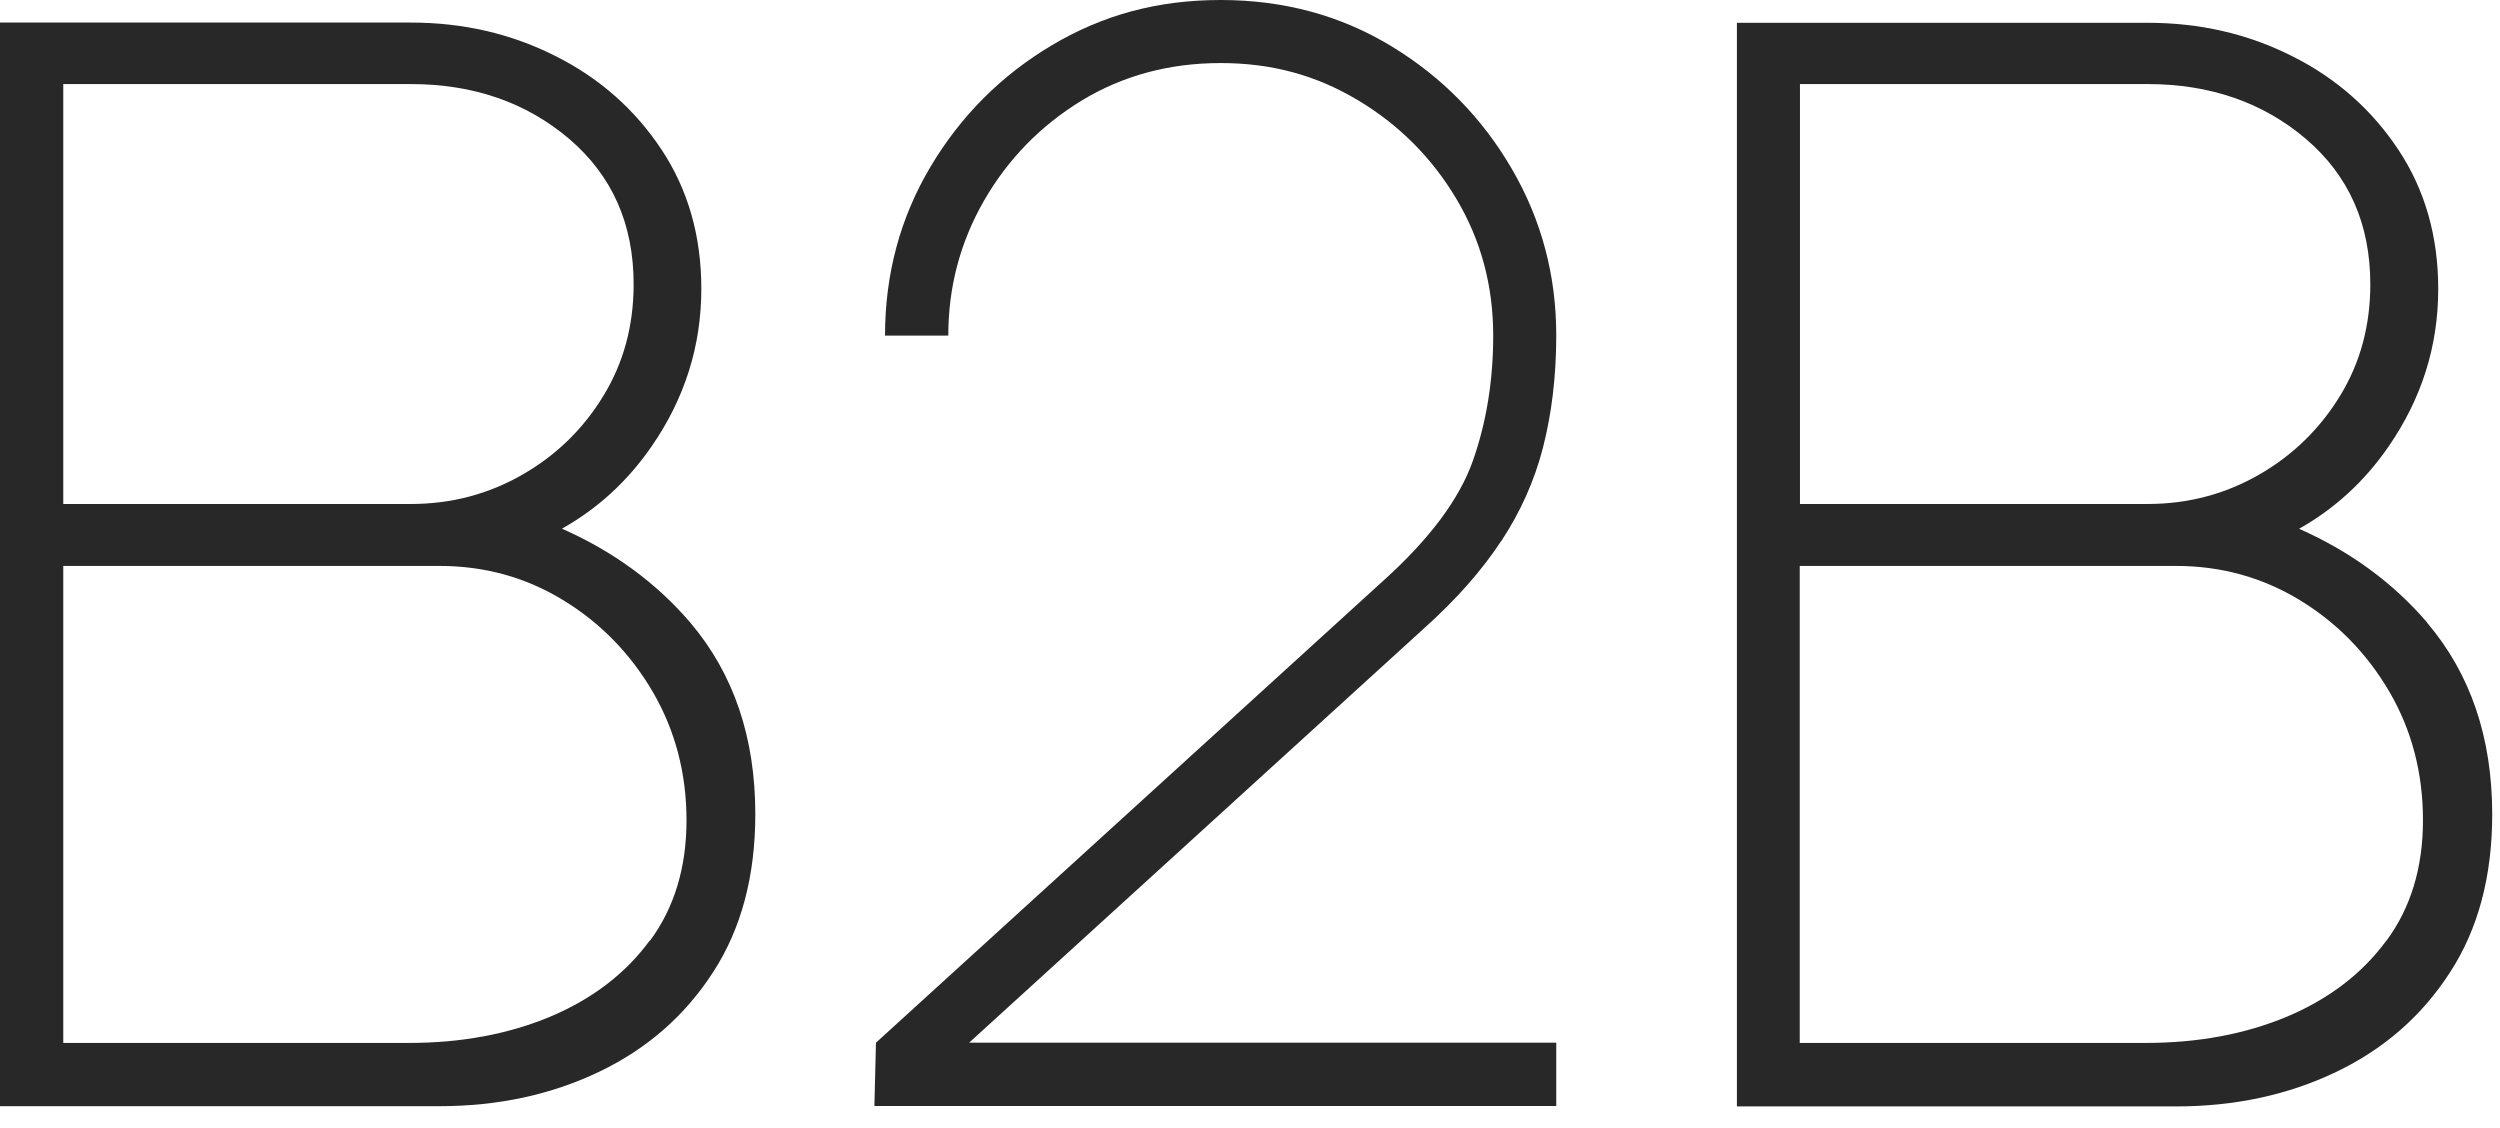 <svg width="113" height="51" viewBox="0 0 113 51" fill="none" xmlns="http://www.w3.org/2000/svg">
<path d="M25.41 23.89C27.01 22.99 28.36 21.76 29.45 20.18C30.95 18.01 31.7 15.64 31.7 13.05C31.7 10.67 31.1 8.57 29.9 6.76C28.7 4.95 27.1 3.53 25.1 2.53C23.1 1.52 20.93 1.02 18.57 1.02H0V50H19.86C22.51 50 24.92 49.48 27.09 48.44C29.26 47.4 30.97 45.9 32.24 43.93C33.51 41.97 34.14 39.59 34.14 36.8C34.14 33.33 33.16 30.45 31.2 28.14C29.66 26.34 27.73 24.93 25.41 23.9V23.89ZM2.86 3.8H18.57C21.4 3.8 23.79 4.63 25.73 6.28C27.67 7.94 28.64 10.12 28.64 12.85C28.64 14.71 28.19 16.39 27.28 17.88C26.37 19.38 25.15 20.57 23.62 21.45C22.09 22.33 20.41 22.78 18.57 22.78H2.86V3.8ZM29.37 42.51C28.27 44.01 26.77 45.15 24.88 45.95C22.99 46.74 20.86 47.14 18.5 47.14H2.86V25.58H19.87C21.91 25.58 23.78 26.1 25.46 27.13C27.15 28.16 28.5 29.55 29.51 31.28C30.52 33.02 31.03 34.95 31.03 37.08C31.03 39.21 30.48 41.03 29.38 42.52L29.37 42.51Z" fill="#282828"/>
<path d="M67.843 24.48C68.713 23.16 69.353 21.75 69.743 20.23C70.133 18.71 70.343 17.02 70.343 15.16C70.343 12.44 69.673 9.93 68.333 7.63C66.993 5.33 65.183 3.48 62.893 2.09C60.603 0.7 58.033 0 55.173 0C52.313 0 49.843 0.68 47.553 2.04C45.263 3.4 43.433 5.23 42.063 7.53C40.693 9.83 40.003 12.38 40.003 15.17H42.863C42.863 12.97 43.403 10.94 44.483 9.06C45.563 7.19 47.023 5.69 48.883 4.55C50.743 3.42 52.843 2.85 55.173 2.85C57.503 2.85 59.503 3.41 61.363 4.52C63.223 5.63 64.713 7.12 65.823 8.98C66.933 10.84 67.493 12.9 67.493 15.17C67.493 17.21 67.183 19.1 66.573 20.83C65.963 22.56 64.613 24.37 62.523 26.25L39.593 47.13L39.523 49.99H70.343V47.13H43.803L64.423 28.35C65.833 27.08 66.973 25.79 67.843 24.47V24.48Z" fill="#282828"/>
<path d="M109.708 28.14C108.168 26.34 106.238 24.93 103.918 23.9C105.518 23 106.868 21.77 107.958 20.19C109.458 18.02 110.208 15.65 110.208 13.06C110.208 10.68 109.608 8.58 108.408 6.77C107.208 4.96 105.608 3.54 103.608 2.54C101.608 1.53 99.438 1.03 97.078 1.03H78.508V50.01H98.368C101.018 50.01 103.428 49.49 105.598 48.45C107.768 47.41 109.478 45.91 110.748 43.94C112.018 41.98 112.648 39.6 112.648 36.81C112.648 33.34 111.668 30.46 109.708 28.15V28.14ZM81.358 3.8H97.068C99.898 3.8 102.288 4.63 104.228 6.28C106.168 7.94 107.138 10.12 107.138 12.85C107.138 14.71 106.688 16.39 105.778 17.88C104.868 19.37 103.648 20.57 102.118 21.45C100.588 22.33 98.908 22.78 97.068 22.78H81.358V3.8ZM107.868 42.51C106.768 44.01 105.268 45.15 103.378 45.95C101.488 46.74 99.358 47.14 96.998 47.14H81.348V25.58H98.358C100.398 25.58 102.268 26.1 103.958 27.13C105.648 28.16 106.998 29.55 108.008 31.28C109.018 33.02 109.518 34.95 109.518 37.08C109.518 39.21 108.968 41.03 107.868 42.52V42.51Z" fill="#282828"/>
</svg>
